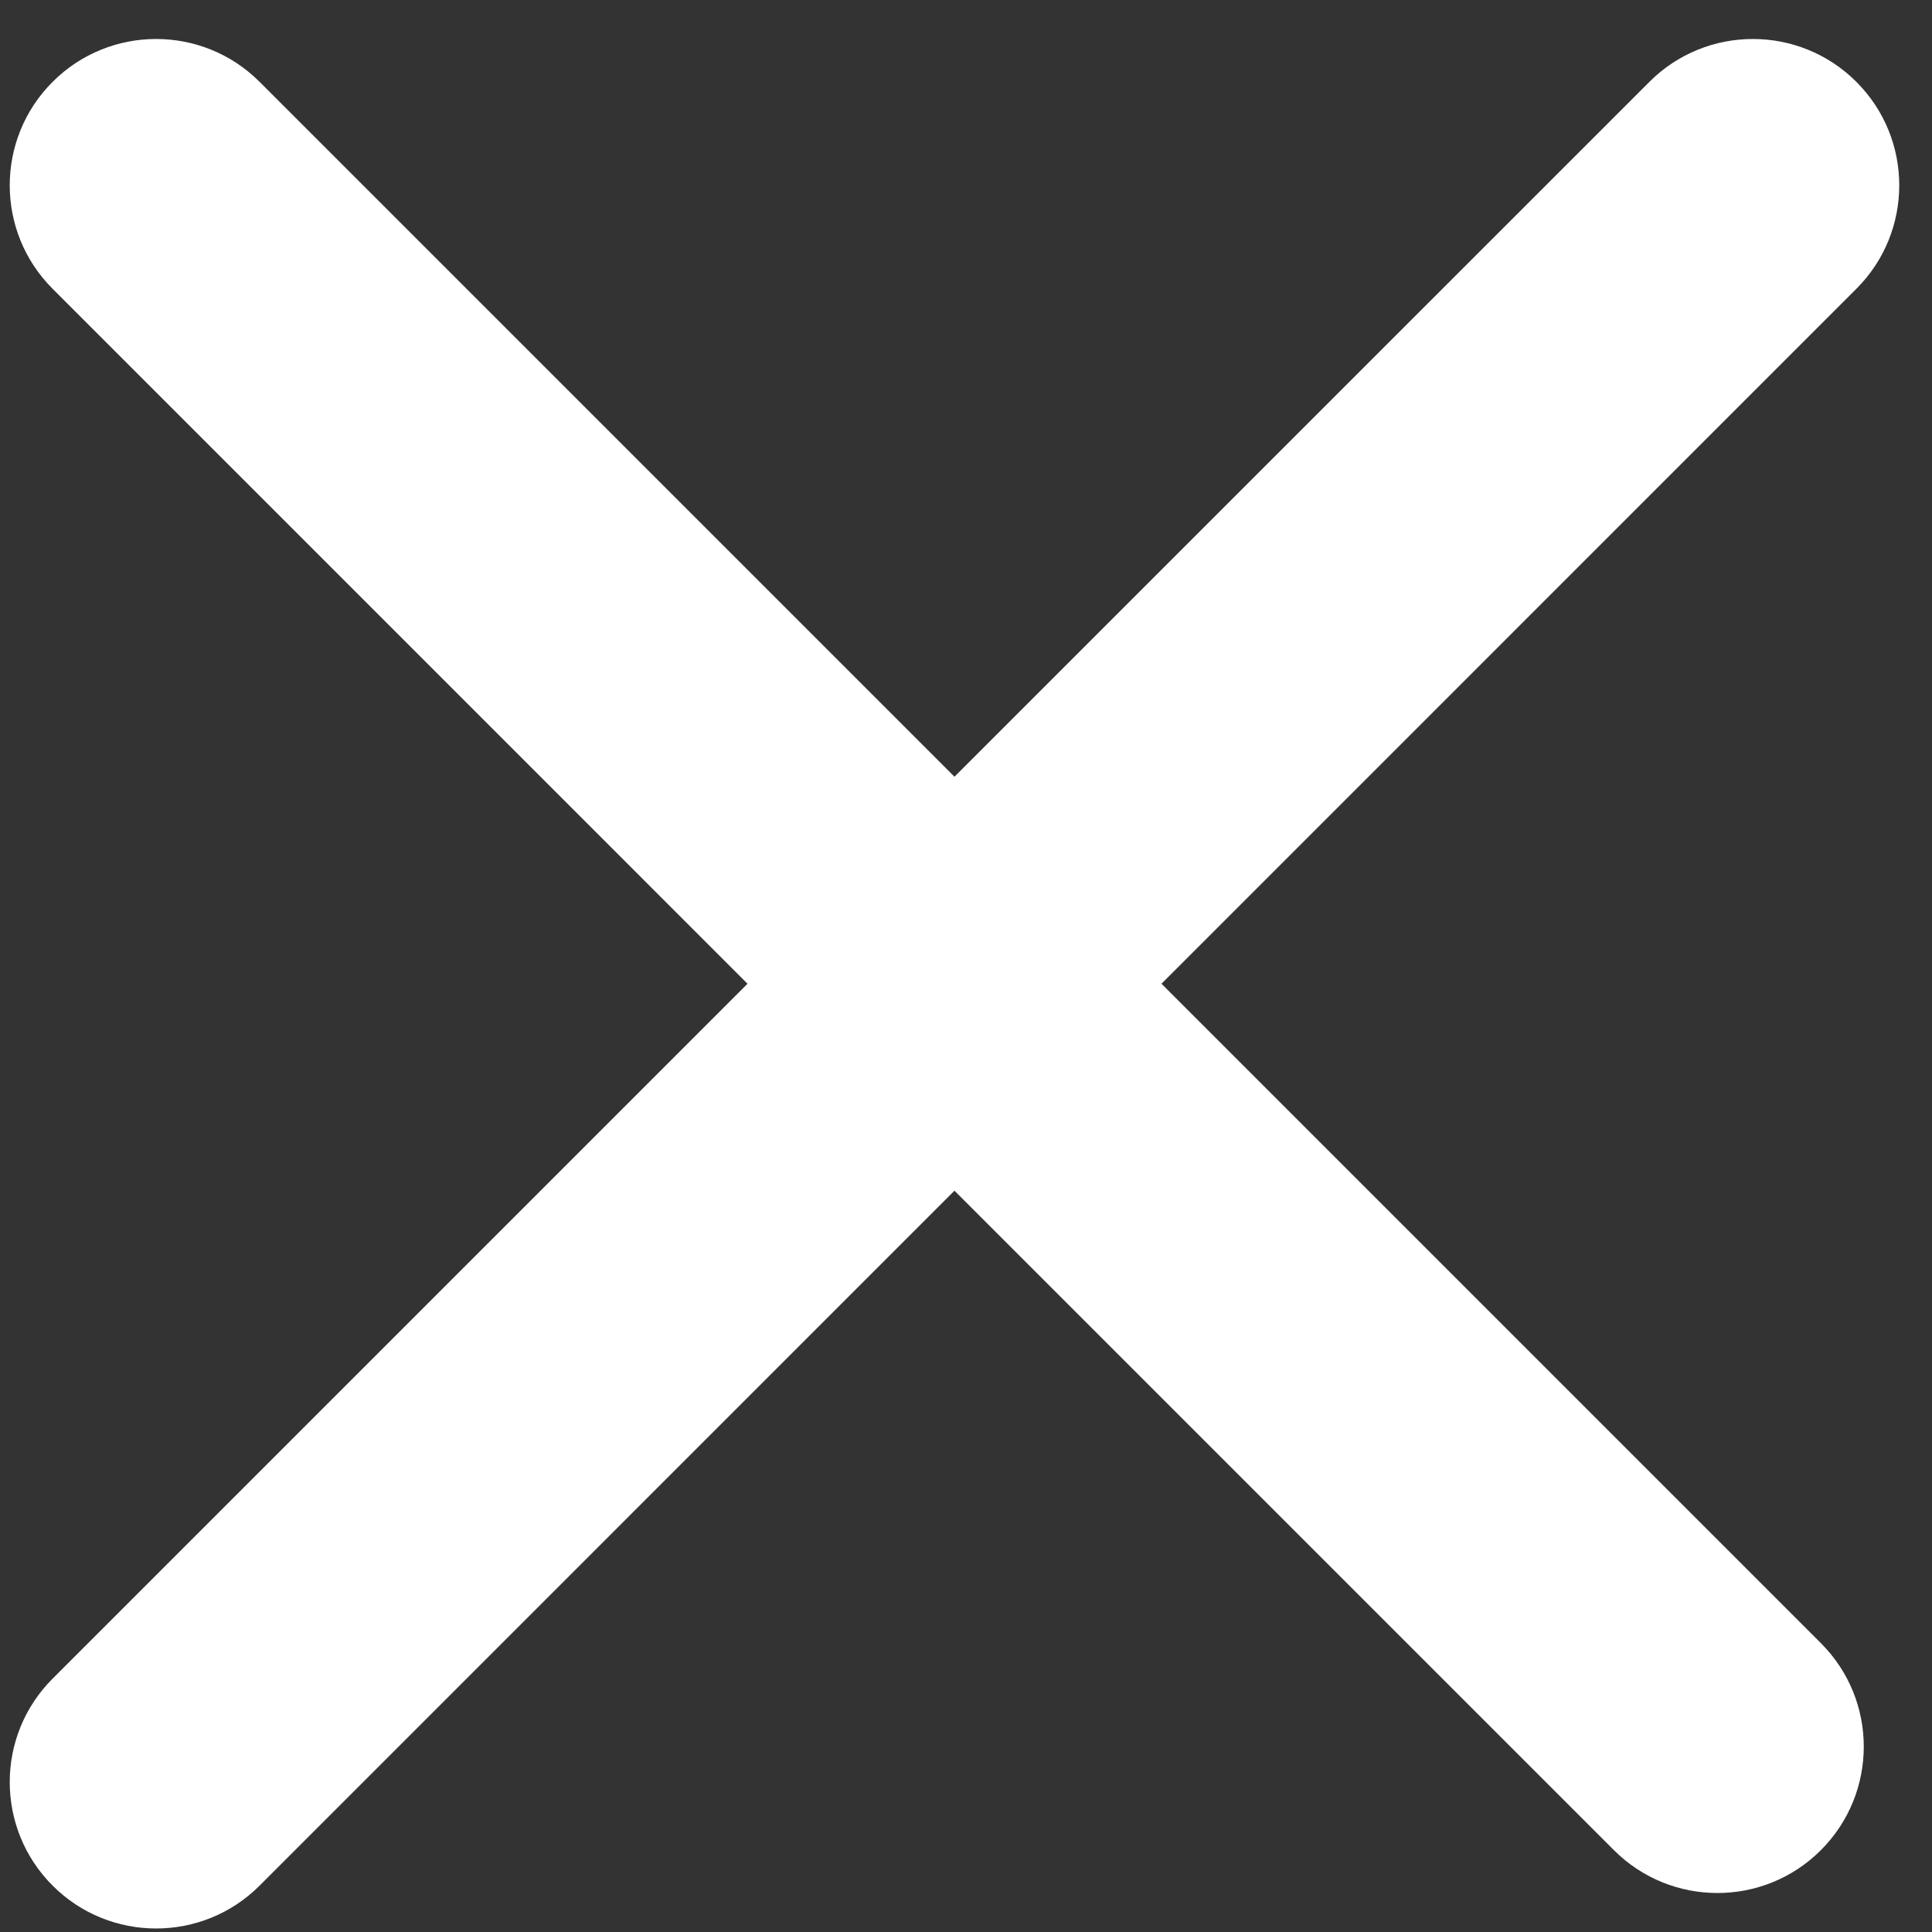 <?xml version="1.0" encoding="UTF-8"?> <svg xmlns="http://www.w3.org/2000/svg" width="33" height="33" viewBox="0 0 33 33" fill="none"><rect x="0" y="0" width="33" height="33" fill="#333333" stroke="none"/><path fill-rule="evenodd" clip-rule="evenodd" d="M4.434 1.398C3.458 0.422 1.875 0.422 0.899 1.398C-0.078 2.374 -0.078 3.957 0.899 4.933L12.768 16.803L0.899 28.672C-0.078 29.648 -0.078 31.231 0.899 32.208C1.875 33.184 3.458 33.184 4.434 32.208L16.303 20.338L27.567 31.602C28.543 32.578 30.126 32.578 31.102 31.602C32.079 30.625 32.079 29.042 31.102 28.066L19.839 16.803L31.708 4.933C32.685 3.957 32.685 2.374 31.708 1.398C30.732 0.422 29.149 0.422 28.173 1.398L16.303 13.267L4.434 1.398Z" fill="white"></path></svg> 